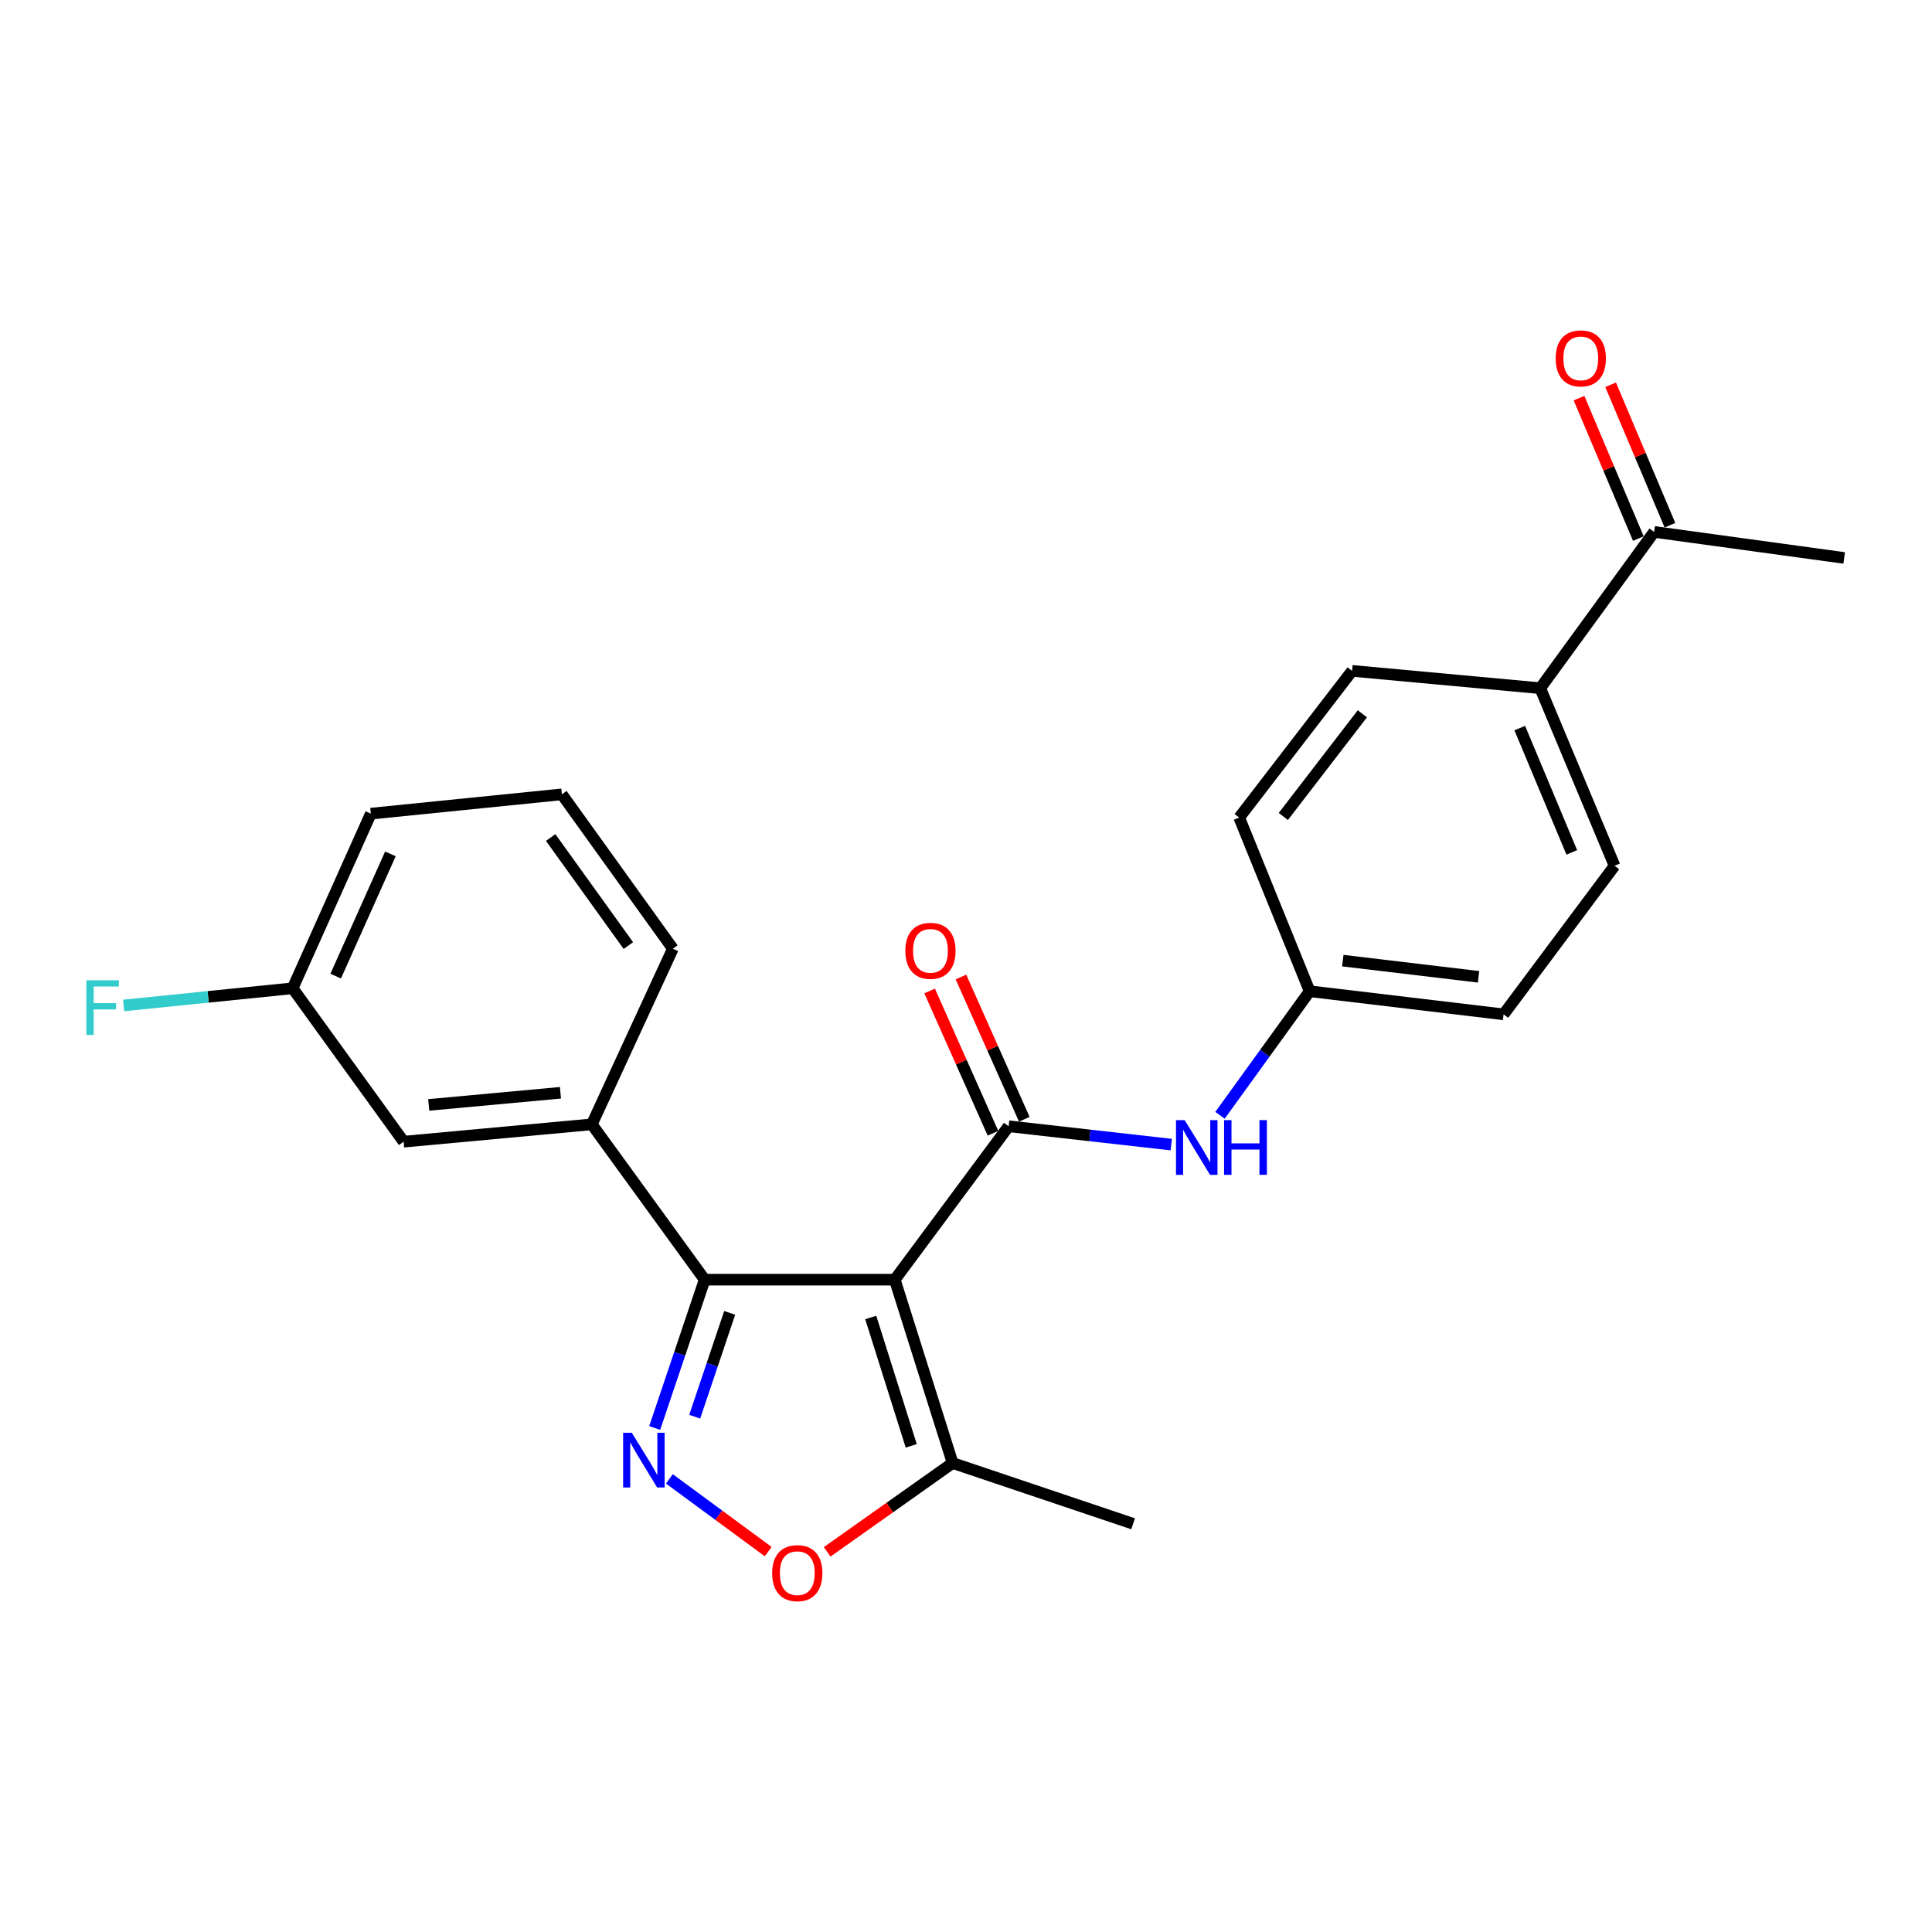 <?xml version='1.0' encoding='iso-8859-1'?>
<svg version='1.1' baseProfile='full'
              xmlns='http://www.w3.org/2000/svg'
                      xmlns:rdkit='http://www.rdkit.org/xml'
                      xmlns:xlink='http://www.w3.org/1999/xlink'
                  xml:space='preserve'
width='1000px' height='1000px' viewBox='0 0 1000 1000'>
<!-- END OF HEADER -->
<rect style='opacity:1.0;fill:#FFFFFF;stroke:none' width='1000' height='1000' x='0' y='0'> </rect>
<path class='bond-0' d='M 463.133,662.358 L 522.068,582.953' style='fill:none;fill-rule:evenodd;stroke:#000000;stroke-width:6px;stroke-linecap:butt;stroke-linejoin:miter;stroke-opacity:1' />
<path class='bond-1' d='M 463.133,662.358 L 364.738,662.358' style='fill:none;fill-rule:evenodd;stroke:#000000;stroke-width:6px;stroke-linecap:butt;stroke-linejoin:miter;stroke-opacity:1' />
<path class='bond-4' d='M 463.133,662.358 L 493.084,757.26' style='fill:none;fill-rule:evenodd;stroke:#000000;stroke-width:6px;stroke-linecap:butt;stroke-linejoin:miter;stroke-opacity:1' />
<path class='bond-4' d='M 450.692,681.937 L 471.657,748.369' style='fill:none;fill-rule:evenodd;stroke:#000000;stroke-width:6px;stroke-linecap:butt;stroke-linejoin:miter;stroke-opacity:1' />
<path class='bond-6' d='M 522.068,582.953 L 564.157,587.7' style='fill:none;fill-rule:evenodd;stroke:#000000;stroke-width:6px;stroke-linecap:butt;stroke-linejoin:miter;stroke-opacity:1' />
<path class='bond-6' d='M 564.157,587.7 L 606.247,592.446' style='fill:none;fill-rule:evenodd;stroke:#0000FF;stroke-width:6px;stroke-linecap:butt;stroke-linejoin:miter;stroke-opacity:1' />
<path class='bond-7' d='M 530.179,579.342 L 513.785,542.522' style='fill:none;fill-rule:evenodd;stroke:#000000;stroke-width:6px;stroke-linecap:butt;stroke-linejoin:miter;stroke-opacity:1' />
<path class='bond-7' d='M 513.785,542.522 L 497.391,505.702' style='fill:none;fill-rule:evenodd;stroke:#FF0000;stroke-width:6px;stroke-linecap:butt;stroke-linejoin:miter;stroke-opacity:1' />
<path class='bond-7' d='M 513.957,586.565 L 497.563,549.744' style='fill:none;fill-rule:evenodd;stroke:#000000;stroke-width:6px;stroke-linecap:butt;stroke-linejoin:miter;stroke-opacity:1' />
<path class='bond-7' d='M 497.563,549.744 L 481.169,512.924' style='fill:none;fill-rule:evenodd;stroke:#FF0000;stroke-width:6px;stroke-linecap:butt;stroke-linejoin:miter;stroke-opacity:1' />
<path class='bond-2' d='M 364.738,662.358 L 351.804,700.742' style='fill:none;fill-rule:evenodd;stroke:#000000;stroke-width:6px;stroke-linecap:butt;stroke-linejoin:miter;stroke-opacity:1' />
<path class='bond-2' d='M 351.804,700.742 L 338.87,739.127' style='fill:none;fill-rule:evenodd;stroke:#0000FF;stroke-width:6px;stroke-linecap:butt;stroke-linejoin:miter;stroke-opacity:1' />
<path class='bond-2' d='M 377.686,679.543 L 368.632,706.413' style='fill:none;fill-rule:evenodd;stroke:#000000;stroke-width:6px;stroke-linecap:butt;stroke-linejoin:miter;stroke-opacity:1' />
<path class='bond-2' d='M 368.632,706.413 L 359.578,733.282' style='fill:none;fill-rule:evenodd;stroke:#0000FF;stroke-width:6px;stroke-linecap:butt;stroke-linejoin:miter;stroke-opacity:1' />
<path class='bond-5' d='M 364.738,662.358 L 306.327,581.957' style='fill:none;fill-rule:evenodd;stroke:#000000;stroke-width:6px;stroke-linecap:butt;stroke-linejoin:miter;stroke-opacity:1' />
<path class='bond-24' d='M 346.473,765.468 L 372.046,784.286' style='fill:none;fill-rule:evenodd;stroke:#0000FF;stroke-width:6px;stroke-linecap:butt;stroke-linejoin:miter;stroke-opacity:1' />
<path class='bond-24' d='M 372.046,784.286 L 397.618,803.104' style='fill:none;fill-rule:evenodd;stroke:#FF0000;stroke-width:6px;stroke-linecap:butt;stroke-linejoin:miter;stroke-opacity:1' />
<path class='bond-3' d='M 428.136,803.236 L 460.61,780.248' style='fill:none;fill-rule:evenodd;stroke:#FF0000;stroke-width:6px;stroke-linecap:butt;stroke-linejoin:miter;stroke-opacity:1' />
<path class='bond-3' d='M 460.61,780.248 L 493.084,757.26' style='fill:none;fill-rule:evenodd;stroke:#000000;stroke-width:6px;stroke-linecap:butt;stroke-linejoin:miter;stroke-opacity:1' />
<path class='bond-20' d='M 493.084,757.26 L 586.497,788.71' style='fill:none;fill-rule:evenodd;stroke:#000000;stroke-width:6px;stroke-linecap:butt;stroke-linejoin:miter;stroke-opacity:1' />
<path class='bond-10' d='M 306.327,581.957 L 208.928,590.934' style='fill:none;fill-rule:evenodd;stroke:#000000;stroke-width:6px;stroke-linecap:butt;stroke-linejoin:miter;stroke-opacity:1' />
<path class='bond-10' d='M 290.087,565.621 L 221.908,571.905' style='fill:none;fill-rule:evenodd;stroke:#000000;stroke-width:6px;stroke-linecap:butt;stroke-linejoin:miter;stroke-opacity:1' />
<path class='bond-19' d='M 306.327,581.957 L 348.273,491.05' style='fill:none;fill-rule:evenodd;stroke:#000000;stroke-width:6px;stroke-linecap:butt;stroke-linejoin:miter;stroke-opacity:1' />
<path class='bond-12' d='M 631.471,577.279 L 654.675,545.169' style='fill:none;fill-rule:evenodd;stroke:#0000FF;stroke-width:6px;stroke-linecap:butt;stroke-linejoin:miter;stroke-opacity:1' />
<path class='bond-12' d='M 654.675,545.169 L 677.878,513.059' style='fill:none;fill-rule:evenodd;stroke:#000000;stroke-width:6px;stroke-linecap:butt;stroke-linejoin:miter;stroke-opacity:1' />
<path class='bond-8' d='M 856.18,275.309 L 797.236,356.213' style='fill:none;fill-rule:evenodd;stroke:#000000;stroke-width:6px;stroke-linecap:butt;stroke-linejoin:miter;stroke-opacity:1' />
<path class='bond-11' d='M 864.359,271.854 L 849.006,235.508' style='fill:none;fill-rule:evenodd;stroke:#000000;stroke-width:6px;stroke-linecap:butt;stroke-linejoin:miter;stroke-opacity:1' />
<path class='bond-11' d='M 849.006,235.508 L 833.653,199.162' style='fill:none;fill-rule:evenodd;stroke:#FF0000;stroke-width:6px;stroke-linecap:butt;stroke-linejoin:miter;stroke-opacity:1' />
<path class='bond-11' d='M 848.001,278.764 L 832.648,242.418' style='fill:none;fill-rule:evenodd;stroke:#000000;stroke-width:6px;stroke-linecap:butt;stroke-linejoin:miter;stroke-opacity:1' />
<path class='bond-11' d='M 832.648,242.418 L 817.296,206.072' style='fill:none;fill-rule:evenodd;stroke:#FF0000;stroke-width:6px;stroke-linecap:butt;stroke-linejoin:miter;stroke-opacity:1' />
<path class='bond-22' d='M 856.18,275.309 L 954.545,288.795' style='fill:none;fill-rule:evenodd;stroke:#000000;stroke-width:6px;stroke-linecap:butt;stroke-linejoin:miter;stroke-opacity:1' />
<path class='bond-9' d='M 797.236,356.213 L 835.7,448.126' style='fill:none;fill-rule:evenodd;stroke:#000000;stroke-width:6px;stroke-linecap:butt;stroke-linejoin:miter;stroke-opacity:1' />
<path class='bond-9' d='M 786.625,376.855 L 813.55,441.194' style='fill:none;fill-rule:evenodd;stroke:#000000;stroke-width:6px;stroke-linecap:butt;stroke-linejoin:miter;stroke-opacity:1' />
<path class='bond-26' d='M 797.236,356.213 L 699.847,347.236' style='fill:none;fill-rule:evenodd;stroke:#000000;stroke-width:6px;stroke-linecap:butt;stroke-linejoin:miter;stroke-opacity:1' />
<path class='bond-15' d='M 208.928,590.934 L 151.474,511.53' style='fill:none;fill-rule:evenodd;stroke:#000000;stroke-width:6px;stroke-linecap:butt;stroke-linejoin:miter;stroke-opacity:1' />
<path class='bond-16' d='M 677.878,513.059 L 641.406,423.168' style='fill:none;fill-rule:evenodd;stroke:#000000;stroke-width:6px;stroke-linecap:butt;stroke-linejoin:miter;stroke-opacity:1' />
<path class='bond-17' d='M 677.878,513.059 L 778.255,525.025' style='fill:none;fill-rule:evenodd;stroke:#000000;stroke-width:6px;stroke-linecap:butt;stroke-linejoin:miter;stroke-opacity:1' />
<path class='bond-17' d='M 695.036,497.221 L 765.301,505.598' style='fill:none;fill-rule:evenodd;stroke:#000000;stroke-width:6px;stroke-linecap:butt;stroke-linejoin:miter;stroke-opacity:1' />
<path class='bond-13' d='M 835.7,448.126 L 778.255,525.025' style='fill:none;fill-rule:evenodd;stroke:#000000;stroke-width:6px;stroke-linecap:butt;stroke-linejoin:miter;stroke-opacity:1' />
<path class='bond-14' d='M 699.847,347.236 L 641.406,423.168' style='fill:none;fill-rule:evenodd;stroke:#000000;stroke-width:6px;stroke-linecap:butt;stroke-linejoin:miter;stroke-opacity:1' />
<path class='bond-14' d='M 705.153,369.456 L 664.244,422.608' style='fill:none;fill-rule:evenodd;stroke:#000000;stroke-width:6px;stroke-linecap:butt;stroke-linejoin:miter;stroke-opacity:1' />
<path class='bond-18' d='M 151.474,511.53 L 107.737,515.977' style='fill:none;fill-rule:evenodd;stroke:#000000;stroke-width:6px;stroke-linecap:butt;stroke-linejoin:miter;stroke-opacity:1' />
<path class='bond-18' d='M 107.737,515.977 L 64,520.425' style='fill:none;fill-rule:evenodd;stroke:#33CCCC;stroke-width:6px;stroke-linecap:butt;stroke-linejoin:miter;stroke-opacity:1' />
<path class='bond-25' d='M 151.474,511.53 L 191.941,421.145' style='fill:none;fill-rule:evenodd;stroke:#000000;stroke-width:6px;stroke-linecap:butt;stroke-linejoin:miter;stroke-opacity:1' />
<path class='bond-25' d='M 173.751,505.228 L 202.078,441.959' style='fill:none;fill-rule:evenodd;stroke:#000000;stroke-width:6px;stroke-linecap:butt;stroke-linejoin:miter;stroke-opacity:1' />
<path class='bond-21' d='M 348.273,491.05 L 290.829,411.152' style='fill:none;fill-rule:evenodd;stroke:#000000;stroke-width:6px;stroke-linecap:butt;stroke-linejoin:miter;stroke-opacity:1' />
<path class='bond-21' d='M 325.239,489.431 L 285.028,433.502' style='fill:none;fill-rule:evenodd;stroke:#000000;stroke-width:6px;stroke-linecap:butt;stroke-linejoin:miter;stroke-opacity:1' />
<path class='bond-23' d='M 290.829,411.152 L 191.941,421.145' style='fill:none;fill-rule:evenodd;stroke:#000000;stroke-width:6px;stroke-linecap:butt;stroke-linejoin:miter;stroke-opacity:1' />
<path  class='atom-3' d='M 327.009 741.591
L 336.289 756.591
Q 337.209 758.071, 338.689 760.751
Q 340.169 763.431, 340.249 763.591
L 340.249 741.591
L 344.009 741.591
L 344.009 769.911
L 340.129 769.911
L 330.169 753.511
Q 329.009 751.591, 327.769 749.391
Q 326.569 747.191, 326.209 746.511
L 326.209 769.911
L 322.529 769.911
L 322.529 741.591
L 327.009 741.591
' fill='#0000FF'/>
<path  class='atom-4' d='M 399.673 814.262
Q 399.673 807.462, 403.033 803.662
Q 406.393 799.862, 412.673 799.862
Q 418.953 799.862, 422.313 803.662
Q 425.673 807.462, 425.673 814.262
Q 425.673 821.142, 422.273 825.062
Q 418.873 828.942, 412.673 828.942
Q 406.433 828.942, 403.033 825.062
Q 399.673 821.182, 399.673 814.262
M 412.673 825.742
Q 416.993 825.742, 419.313 822.862
Q 421.673 819.942, 421.673 814.262
Q 421.673 808.702, 419.313 805.902
Q 416.993 803.062, 412.673 803.062
Q 408.353 803.062, 405.993 805.862
Q 403.673 808.662, 403.673 814.262
Q 403.673 819.982, 405.993 822.862
Q 408.353 825.742, 412.673 825.742
' fill='#FF0000'/>
<path  class='atom-7' d='M 613.177 579.773
L 622.457 594.773
Q 623.377 596.253, 624.857 598.933
Q 626.337 601.613, 626.417 601.773
L 626.417 579.773
L 630.177 579.773
L 630.177 608.093
L 626.297 608.093
L 616.337 591.693
Q 615.177 589.773, 613.937 587.573
Q 612.737 585.373, 612.377 584.693
L 612.377 608.093
L 608.697 608.093
L 608.697 579.773
L 613.177 579.773
' fill='#0000FF'/>
<path  class='atom-7' d='M 633.577 579.773
L 637.417 579.773
L 637.417 591.813
L 651.897 591.813
L 651.897 579.773
L 655.737 579.773
L 655.737 608.093
L 651.897 608.093
L 651.897 595.013
L 637.417 595.013
L 637.417 608.093
L 633.577 608.093
L 633.577 579.773
' fill='#0000FF'/>
<path  class='atom-8' d='M 468.601 492.146
Q 468.601 485.346, 471.961 481.546
Q 475.321 477.746, 481.601 477.746
Q 487.881 477.746, 491.241 481.546
Q 494.601 485.346, 494.601 492.146
Q 494.601 499.026, 491.201 502.946
Q 487.801 506.826, 481.601 506.826
Q 475.361 506.826, 471.961 502.946
Q 468.601 499.066, 468.601 492.146
M 481.601 503.626
Q 485.921 503.626, 488.241 500.746
Q 490.601 497.826, 490.601 492.146
Q 490.601 486.586, 488.241 483.786
Q 485.921 480.946, 481.601 480.946
Q 477.281 480.946, 474.921 483.746
Q 472.601 486.546, 472.601 492.146
Q 472.601 497.866, 474.921 500.746
Q 477.281 503.626, 481.601 503.626
' fill='#FF0000'/>
<path  class='atom-12' d='M 805.209 185.498
Q 805.209 178.698, 808.569 174.898
Q 811.929 171.098, 818.209 171.098
Q 824.489 171.098, 827.849 174.898
Q 831.209 178.698, 831.209 185.498
Q 831.209 192.378, 827.809 196.298
Q 824.409 200.178, 818.209 200.178
Q 811.969 200.178, 808.569 196.298
Q 805.209 192.418, 805.209 185.498
M 818.209 196.978
Q 822.529 196.978, 824.849 194.098
Q 827.209 191.178, 827.209 185.498
Q 827.209 179.938, 824.849 177.138
Q 822.529 174.298, 818.209 174.298
Q 813.889 174.298, 811.529 177.098
Q 809.209 179.898, 809.209 185.498
Q 809.209 191.218, 811.529 194.098
Q 813.889 196.978, 818.209 196.978
' fill='#FF0000'/>
<path  class='atom-19' d='M 44.689 507.373
L 61.529 507.373
L 61.529 510.613
L 48.489 510.613
L 48.489 519.213
L 60.089 519.213
L 60.089 522.493
L 48.489 522.493
L 48.489 535.693
L 44.689 535.693
L 44.689 507.373
' fill='#33CCCC'/>
</svg>
